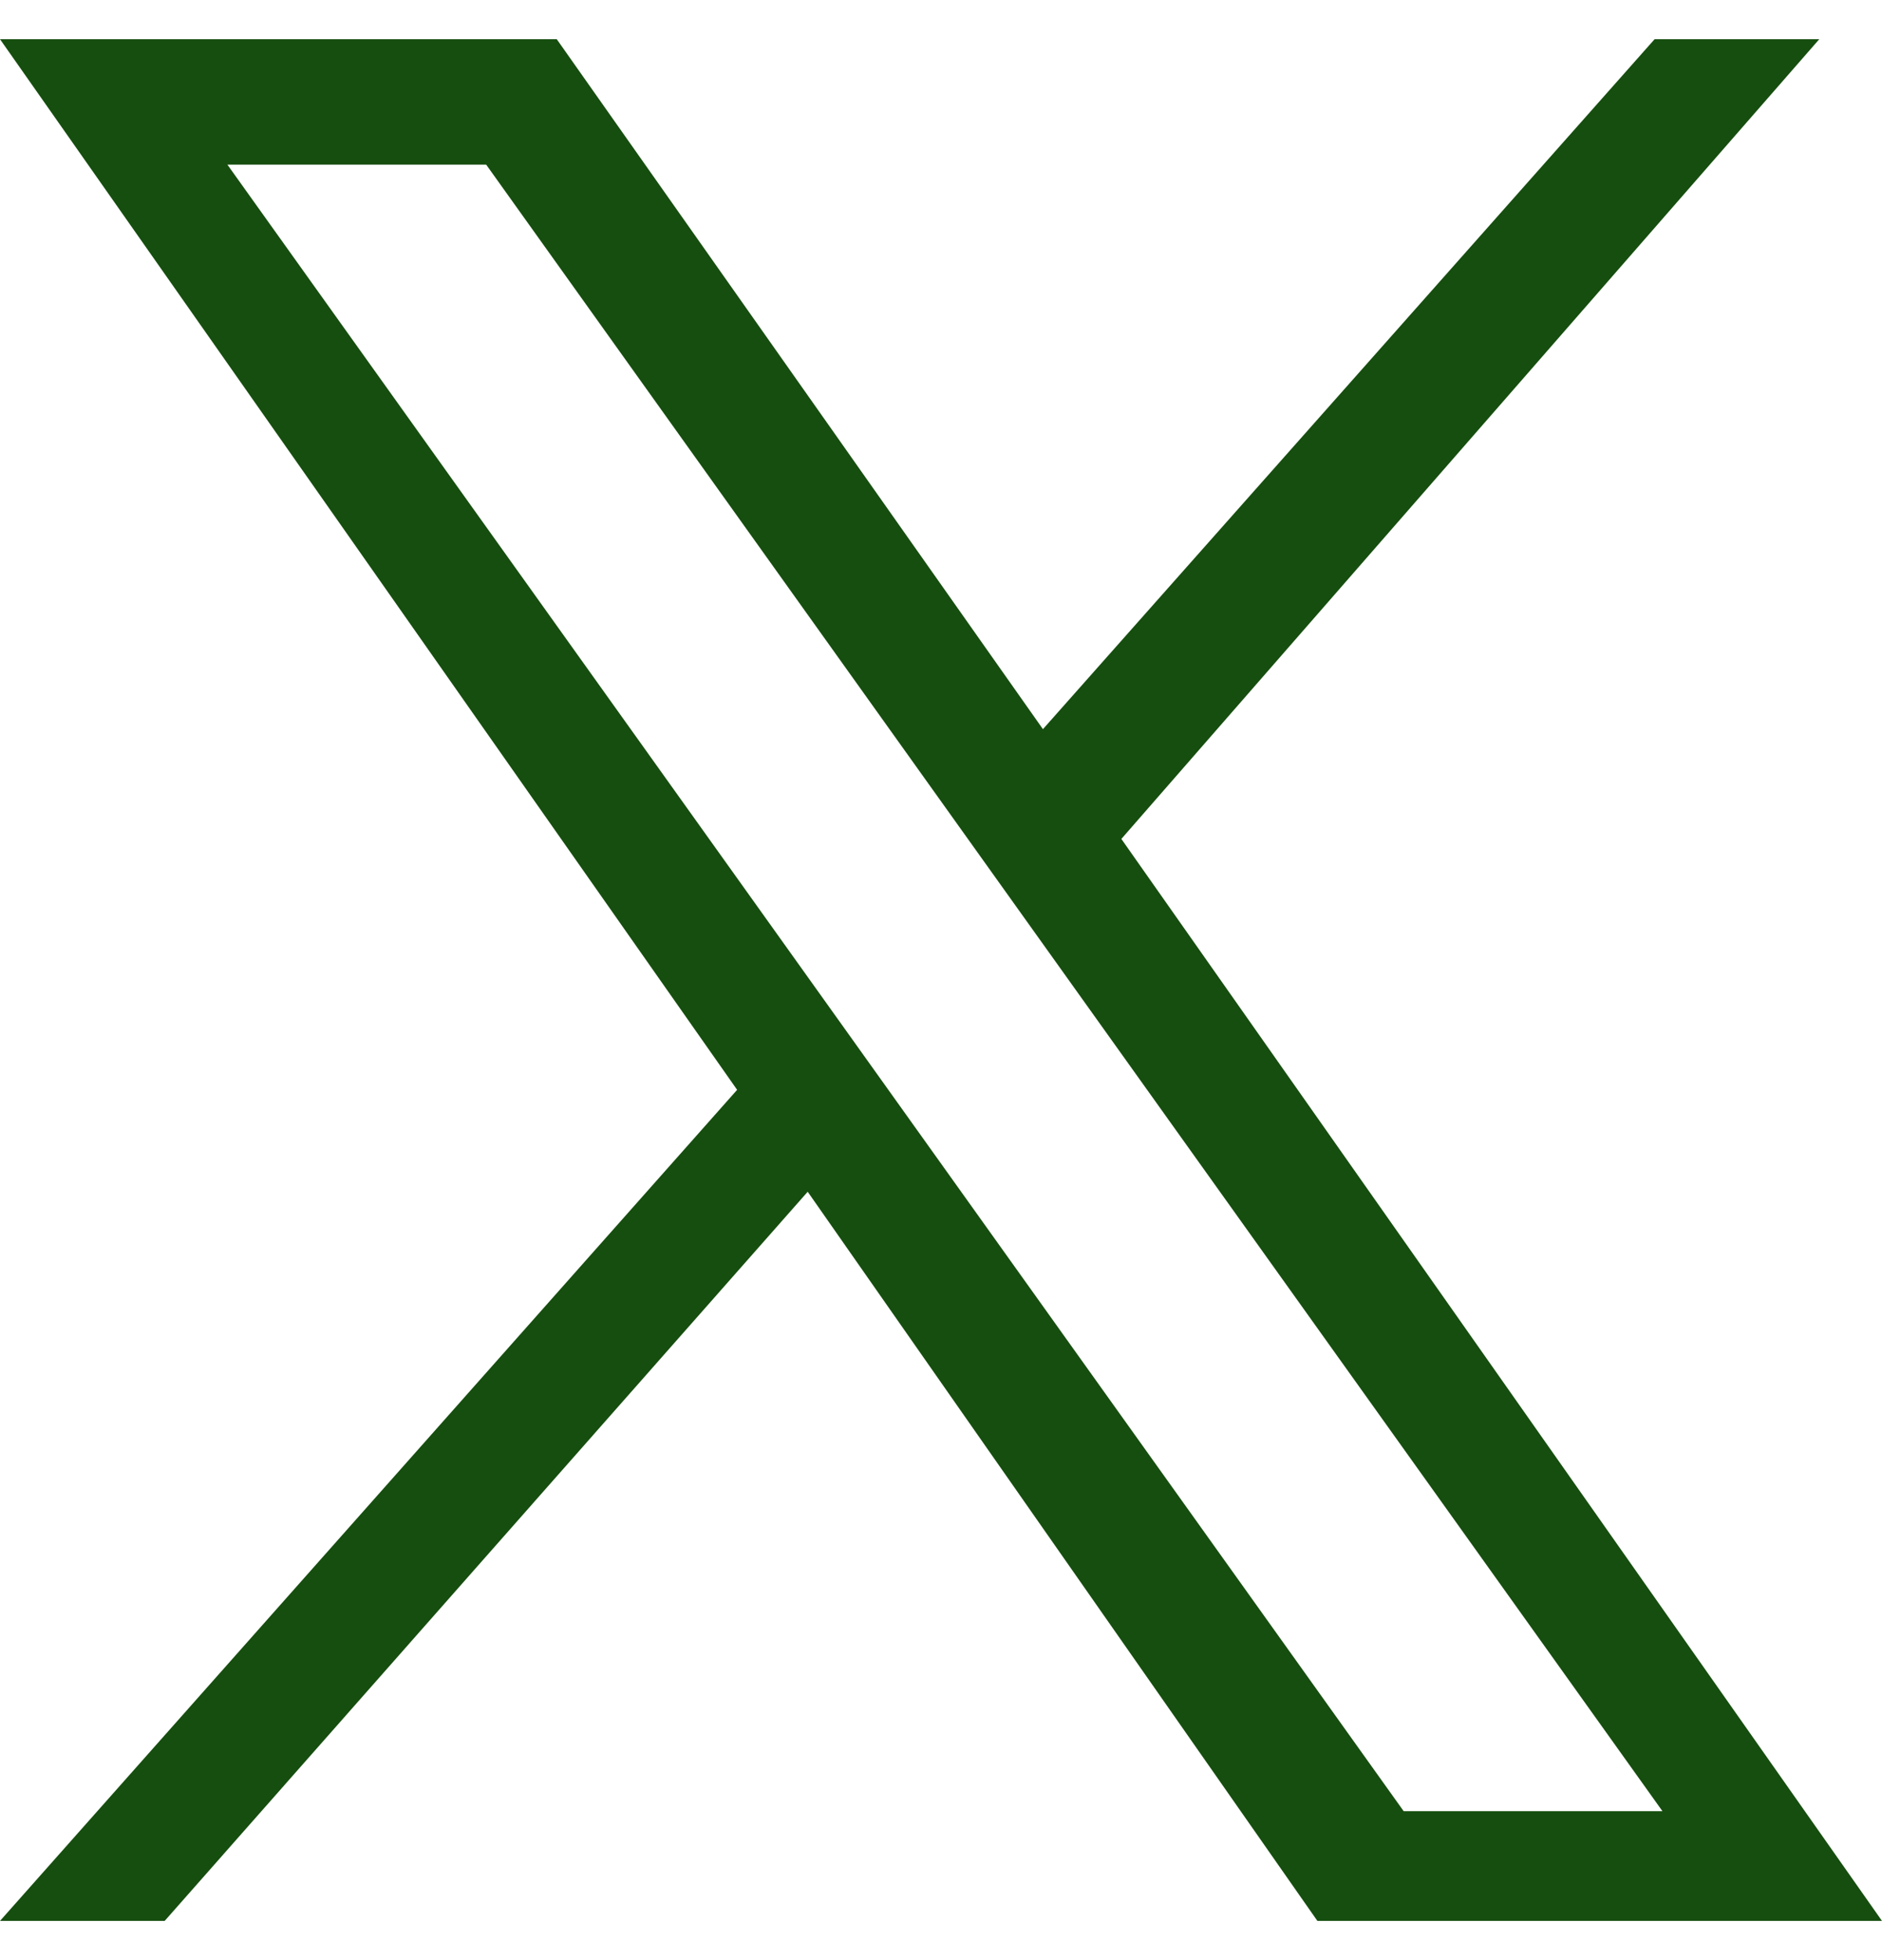 <?xml version="1.0" encoding="utf-8"?>
<!-- Generator: Adobe Illustrator 28.1.0, SVG Export Plug-In . SVG Version: 6.00 Build 0)  -->
<svg version="1.1" id="Layer_1" xmlns="http://www.w3.org/2000/svg" xmlns:xlink="http://www.w3.org/1999/xlink" x="0px" y="0px"
	 viewBox="0 0 24 25" style="enable-background:new 0 0 24 25;" xml:space="preserve">
<style type="text/css">
	.st0{fill:#164E0F;}
</style>
<path class="st0" d="M14.3,10.7l8.9-10.2h-2.1l-7.8,8.8L7.1,0.5H0l9.4,13.4L0,24.5h2.1l8.2-9.3l6.5,9.3H24 M2.9,2.1h3.3l15,21h-3.3"
	/>
</svg>
